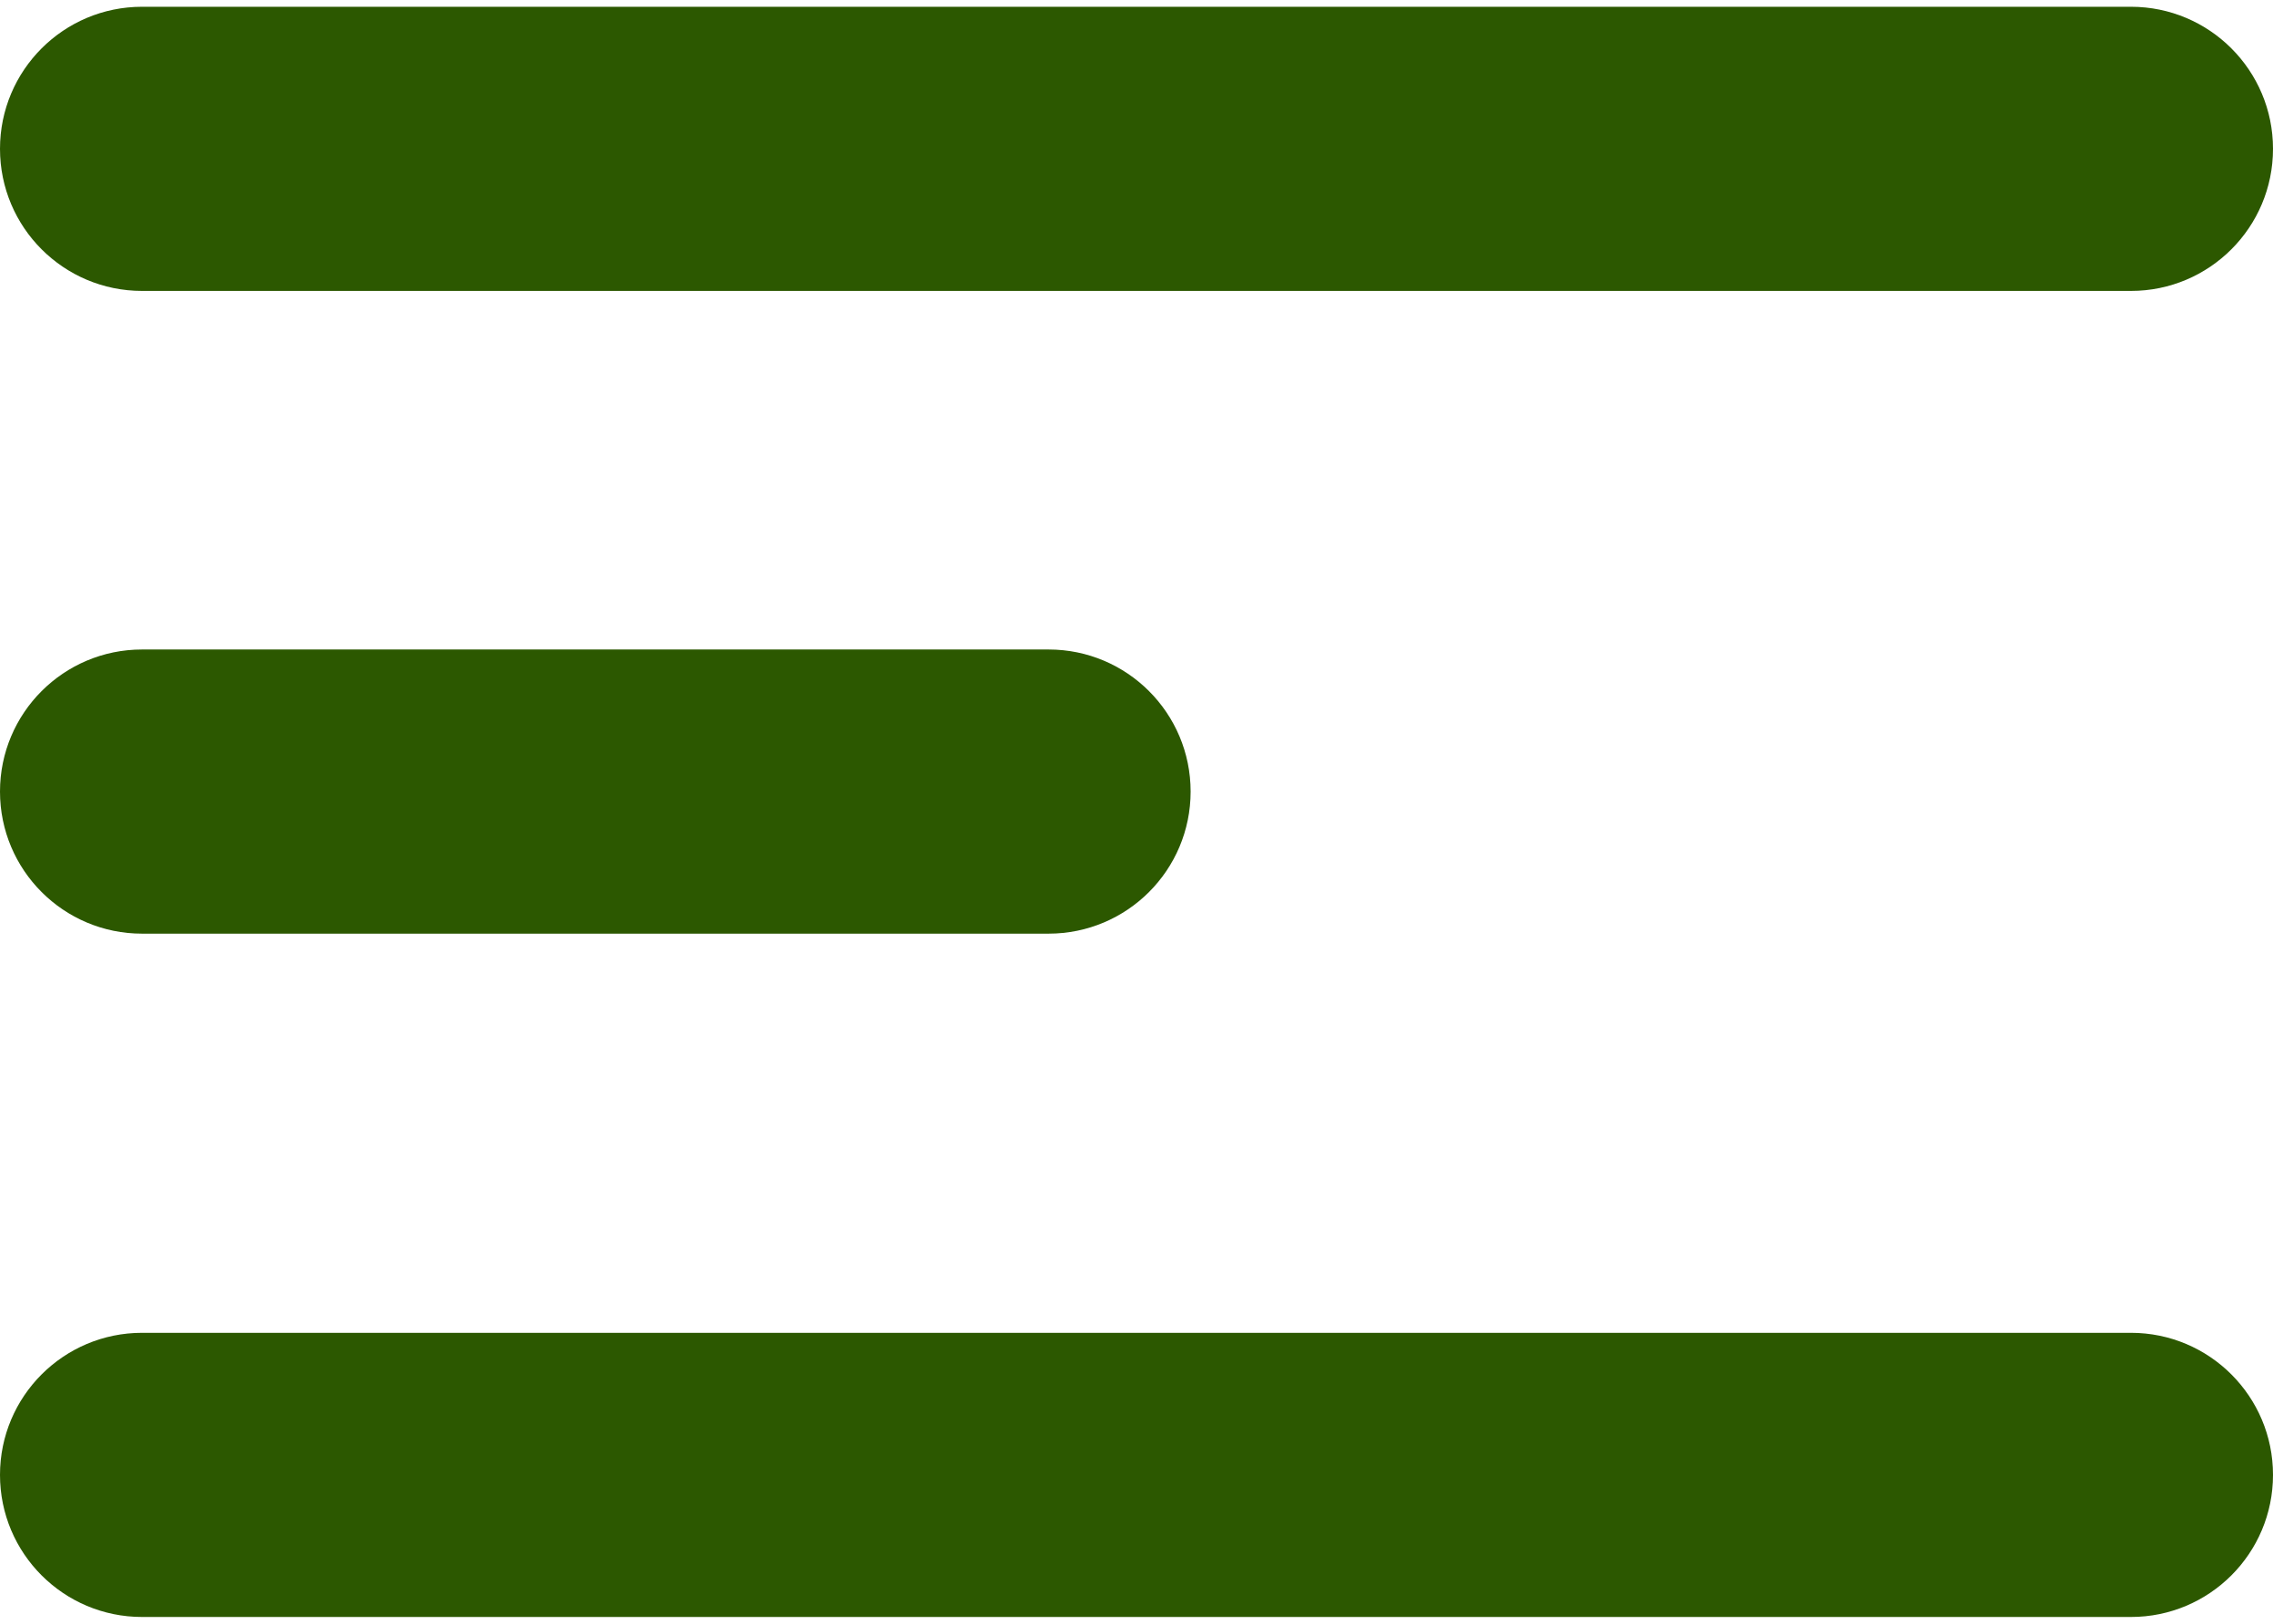 <svg width="42" height="30" viewBox="0 0 42 30" fill="none" xmlns="http://www.w3.org/2000/svg">
<path d="M2.625 5.375H39.375C40.825 5.375 42 4.2 42 2.75C42 1.3 40.825 0.125 39.375 0.125H2.625C1.175 0.125 0 1.3 0 2.75C0 4.2 1.175 5.375 2.625 5.375Z" fill="#2C5800"/>
<path d="M2.625 17.25H19.375C20.825 17.25 22 16.075 22 14.625C22 13.175 20.825 12 19.375 12H2.625C1.175 12 0 13.175 0 14.625C0 16.075 1.175 17.25 2.625 17.25Z" fill="#2C5800"/>
<path d="M39.375 24.625H2.625C1.175 24.625 0 25.8 0 27.25C0 28.7 1.175 29.875 2.625 29.875H39.375C40.825 29.875 42 28.7 42 27.25C42 25.8 40.825 24.625 39.375 24.625Z" fill="#2C5800"/>
</svg>
